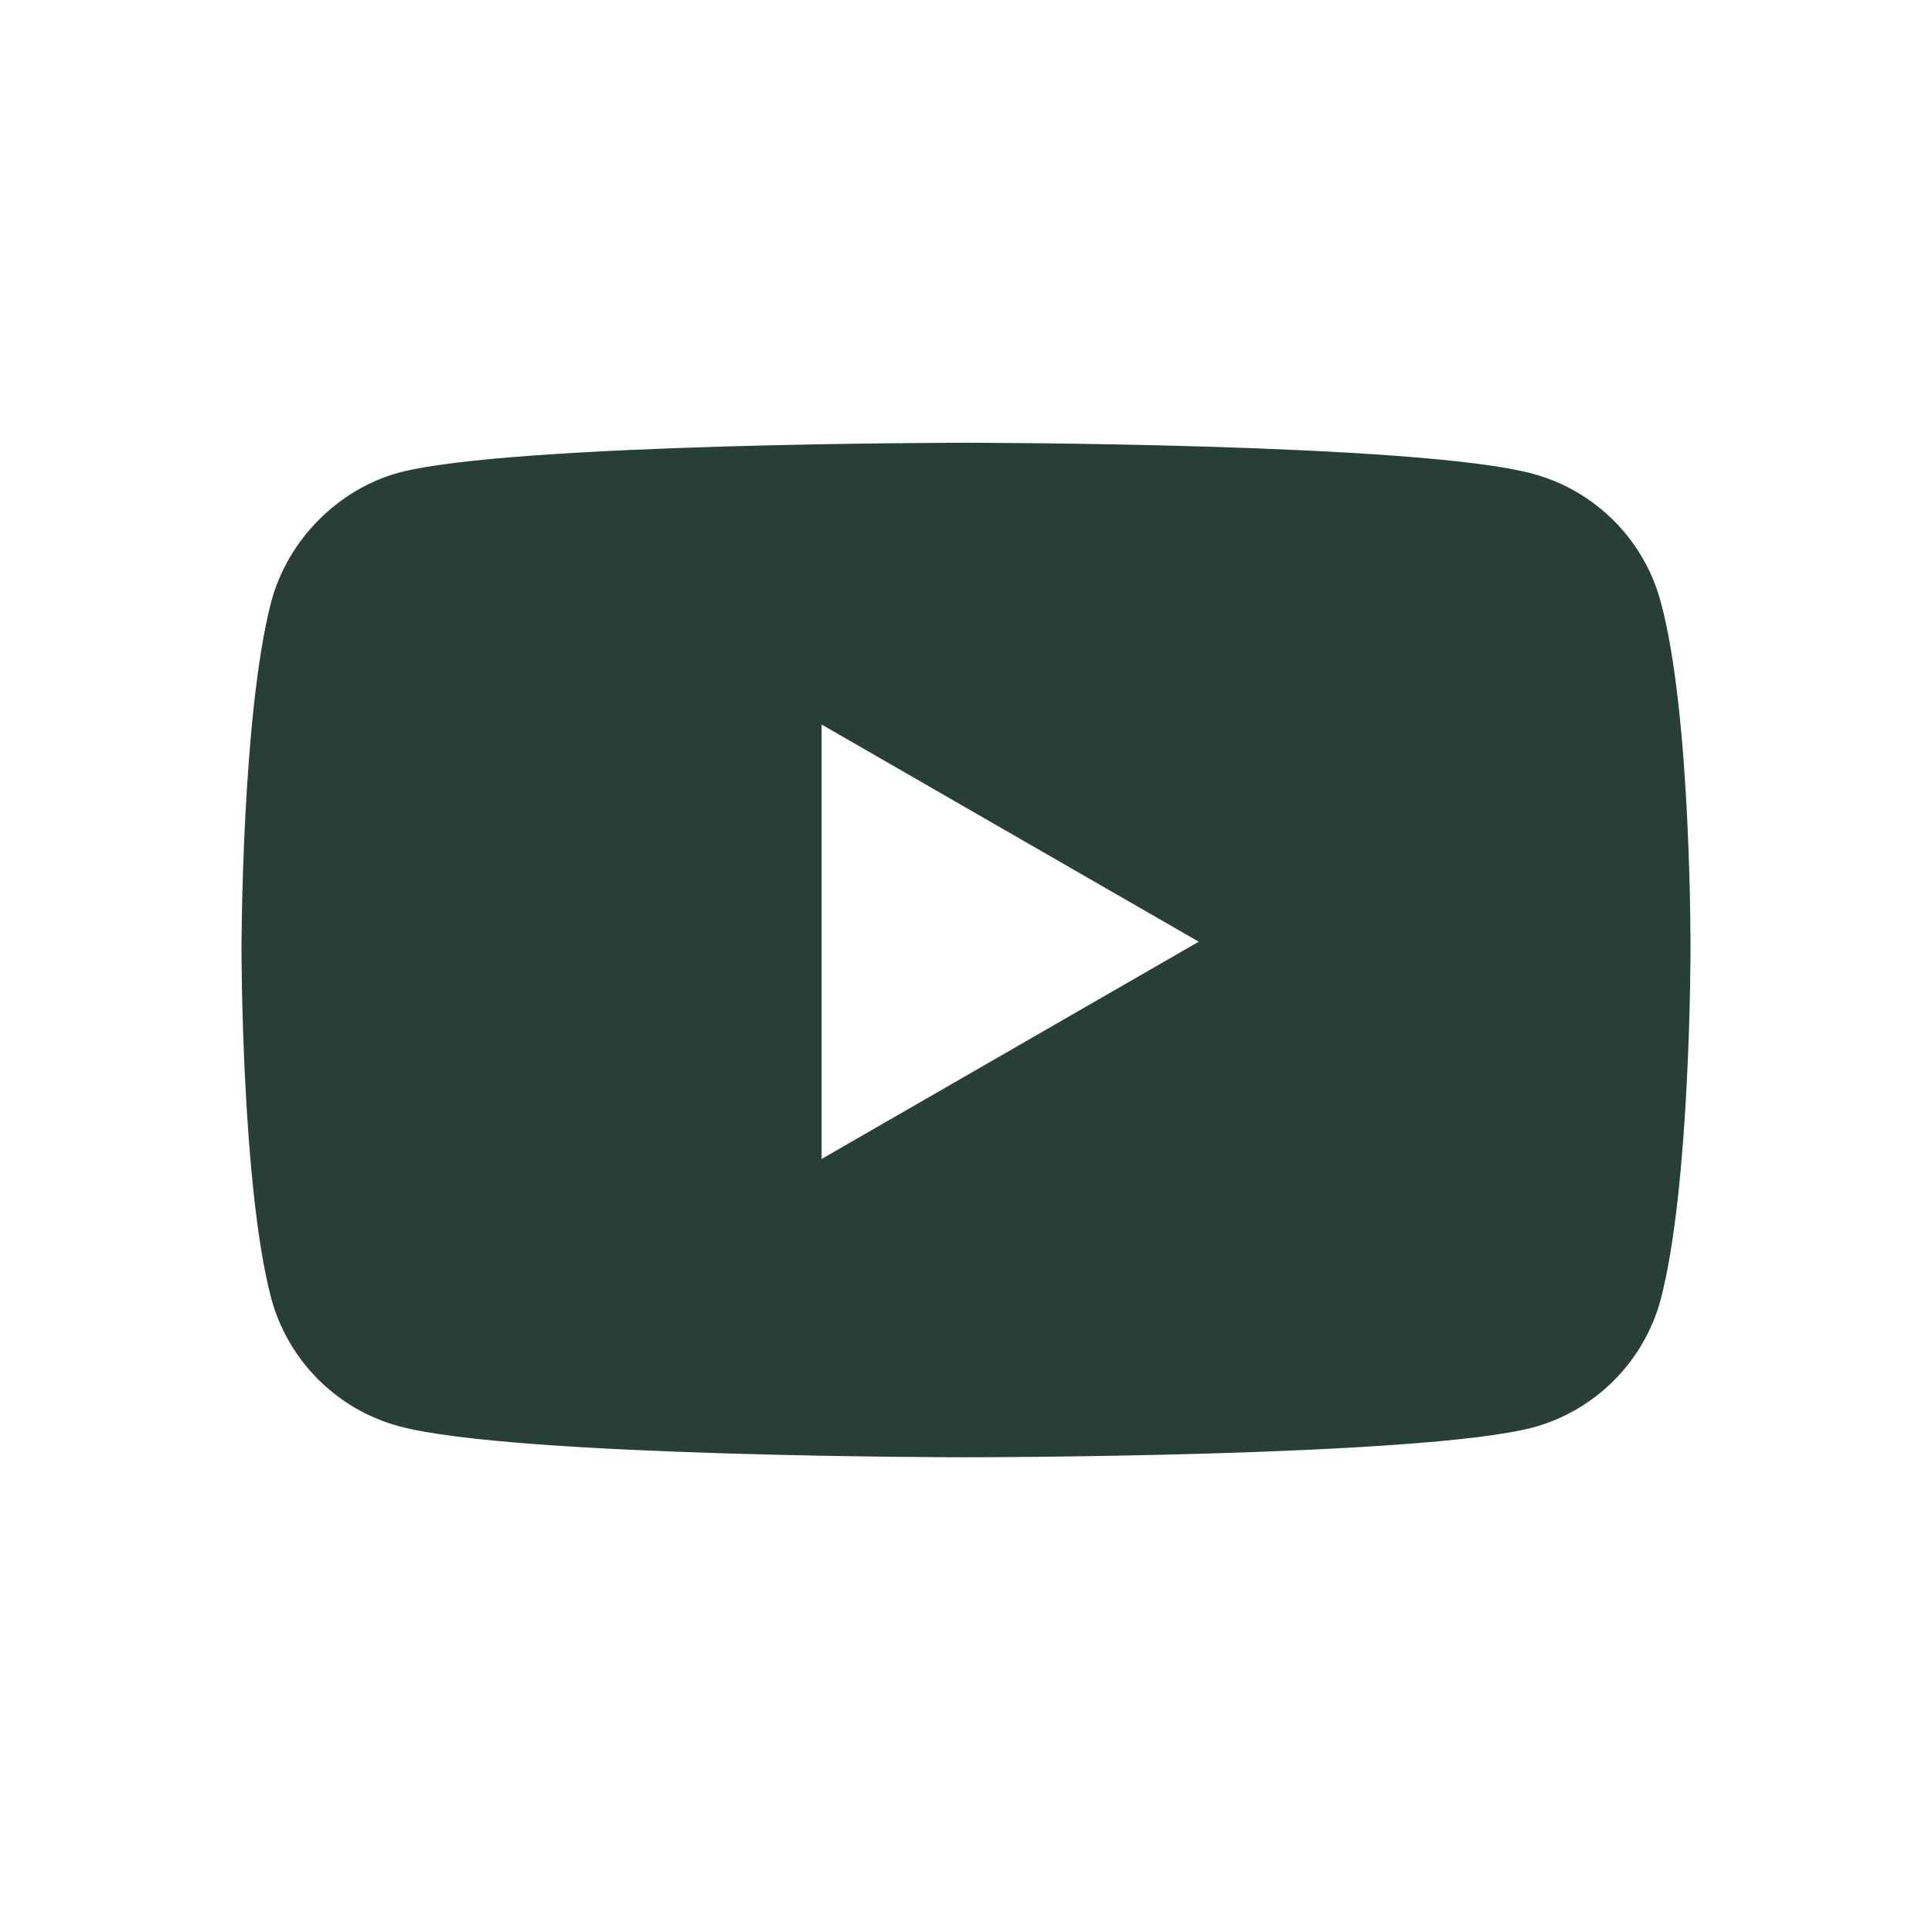 <svg width="28" height="28" viewBox="0 0 28 28" fill="none" xmlns="http://www.w3.org/2000/svg">
<path fill-rule="evenodd" clip-rule="evenodd" d="M22.217 6.867C23.116 7.109 23.825 7.818 24.067 8.717C24.517 10.361 24.5 13.786 24.5 13.786C24.5 13.786 24.5 17.194 24.067 18.837C23.825 19.736 23.116 20.445 22.217 20.688C20.573 21.12 14 21.12 14 21.12C14 21.12 7.444 21.12 5.783 20.67C4.884 20.428 4.175 19.719 3.932 18.82C3.5 17.194 3.5 13.768 3.5 13.768C3.5 13.768 3.5 10.361 3.932 8.717C4.175 7.818 4.901 7.091 5.783 6.849C7.427 6.417 14 6.417 14 6.417C14 6.417 20.573 6.417 22.217 6.867ZM17.373 13.648L11.907 16.797V10.5L17.373 13.648Z" fill="#283E39"/>
</svg>
